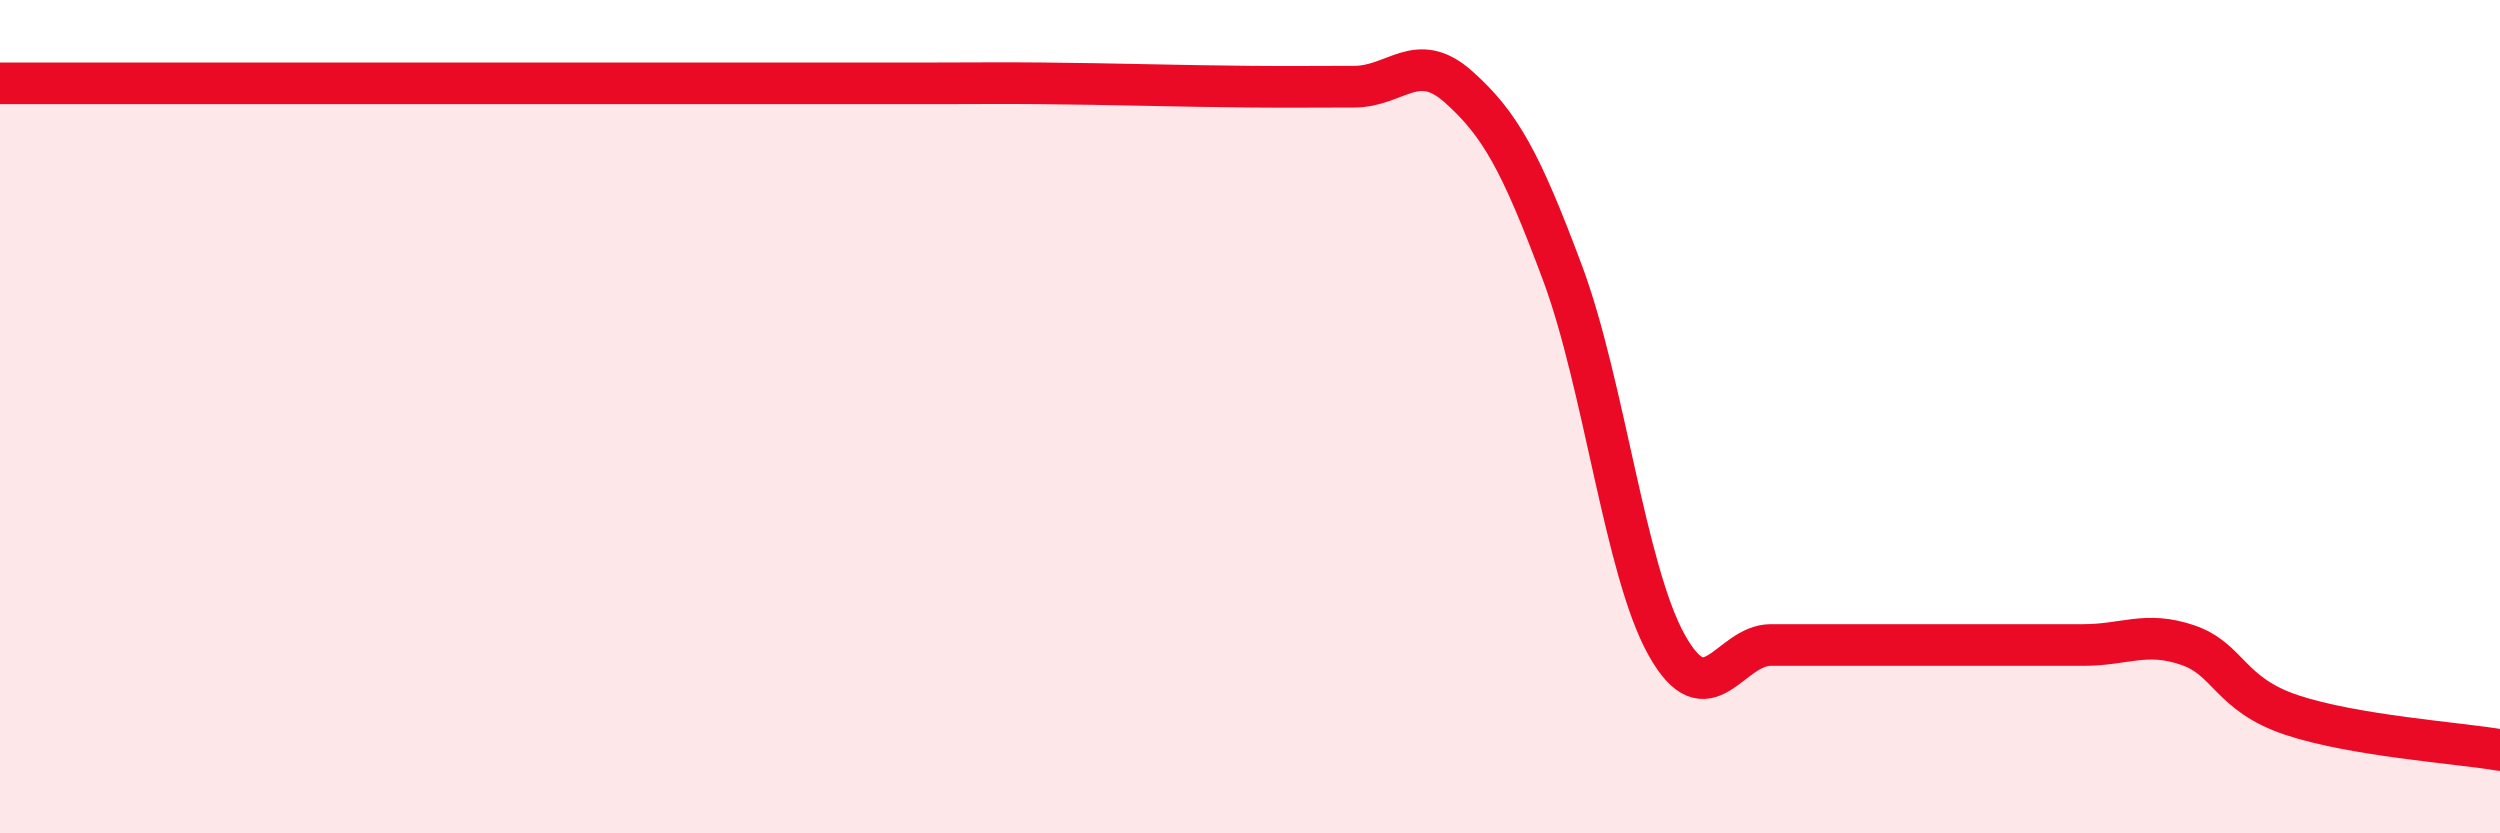 
    <svg width="60" height="20" viewBox="0 0 60 20" xmlns="http://www.w3.org/2000/svg">
      <path
        d="M 0,2 C 0.5,2 1.5,2 2.5,2 C 3.5,2 4,2 5,2 C 6,2 6.5,2 7.5,2 C 8.5,2 9,2 10,2 C 11,2 11.5,2 12.5,2 C 13.5,2 14,2 15,2 C 16,2 16.5,2 17.5,2 C 18.5,2 19,2 20,2 C 21,2 21.5,2 22.5,2 C 23.5,2 24,1.99 25,2 C 26,2.01 26.5,2.02 27.5,2.04 C 28.5,2.06 29,2.07 30,2.08 C 31,2.09 31.5,2.08 32.5,2.08 C 33.5,2.08 34,1.19 35,2.08 C 36,2.97 36.5,3.87 37.5,6.55 C 38.5,9.23 39,13.69 40,15.48 C 41,17.27 41.5,15.48 42.5,15.48 C 43.5,15.48 44,15.48 45,15.48 C 46,15.48 46.5,15.48 47.5,15.48 C 48.5,15.48 49,15.48 50,15.48 C 51,15.48 51.5,15.14 52.5,15.48 C 53.5,15.82 53.5,16.66 55,17.16 C 56.5,17.66 59,17.83 60,18L60 20L0 20Z"
        fill="#EB0A25"
        opacity="0.1"
        stroke-linecap="round"
        stroke-linejoin="round"
      />
      <path
        d="M 0,2 C 0.5,2 1.5,2 2.5,2 C 3.5,2 4,2 5,2 C 6,2 6.5,2 7.5,2 C 8.5,2 9,2 10,2 C 11,2 11.5,2 12.5,2 C 13.5,2 14,2 15,2 C 16,2 16.5,2 17.5,2 C 18.5,2 19,2 20,2 C 21,2 21.5,2 22.5,2 C 23.5,2 24,1.99 25,2 C 26,2.01 26.5,2.02 27.5,2.04 C 28.5,2.06 29,2.07 30,2.08 C 31,2.09 31.5,2.08 32.5,2.08 C 33.5,2.08 34,1.19 35,2.08 C 36,2.97 36.5,3.87 37.5,6.55 C 38.5,9.23 39,13.69 40,15.48 C 41,17.27 41.5,15.48 42.5,15.48 C 43.5,15.48 44,15.48 45,15.48 C 46,15.48 46.5,15.48 47.5,15.48 C 48.5,15.48 49,15.48 50,15.48 C 51,15.48 51.5,15.14 52.5,15.48 C 53.5,15.82 53.5,16.66 55,17.16 C 56.5,17.66 59,17.83 60,18"
        stroke="#EB0A25"
        stroke-width="1"
        fill="none"
        stroke-linecap="round"
        stroke-linejoin="round"
      />
    </svg>
  